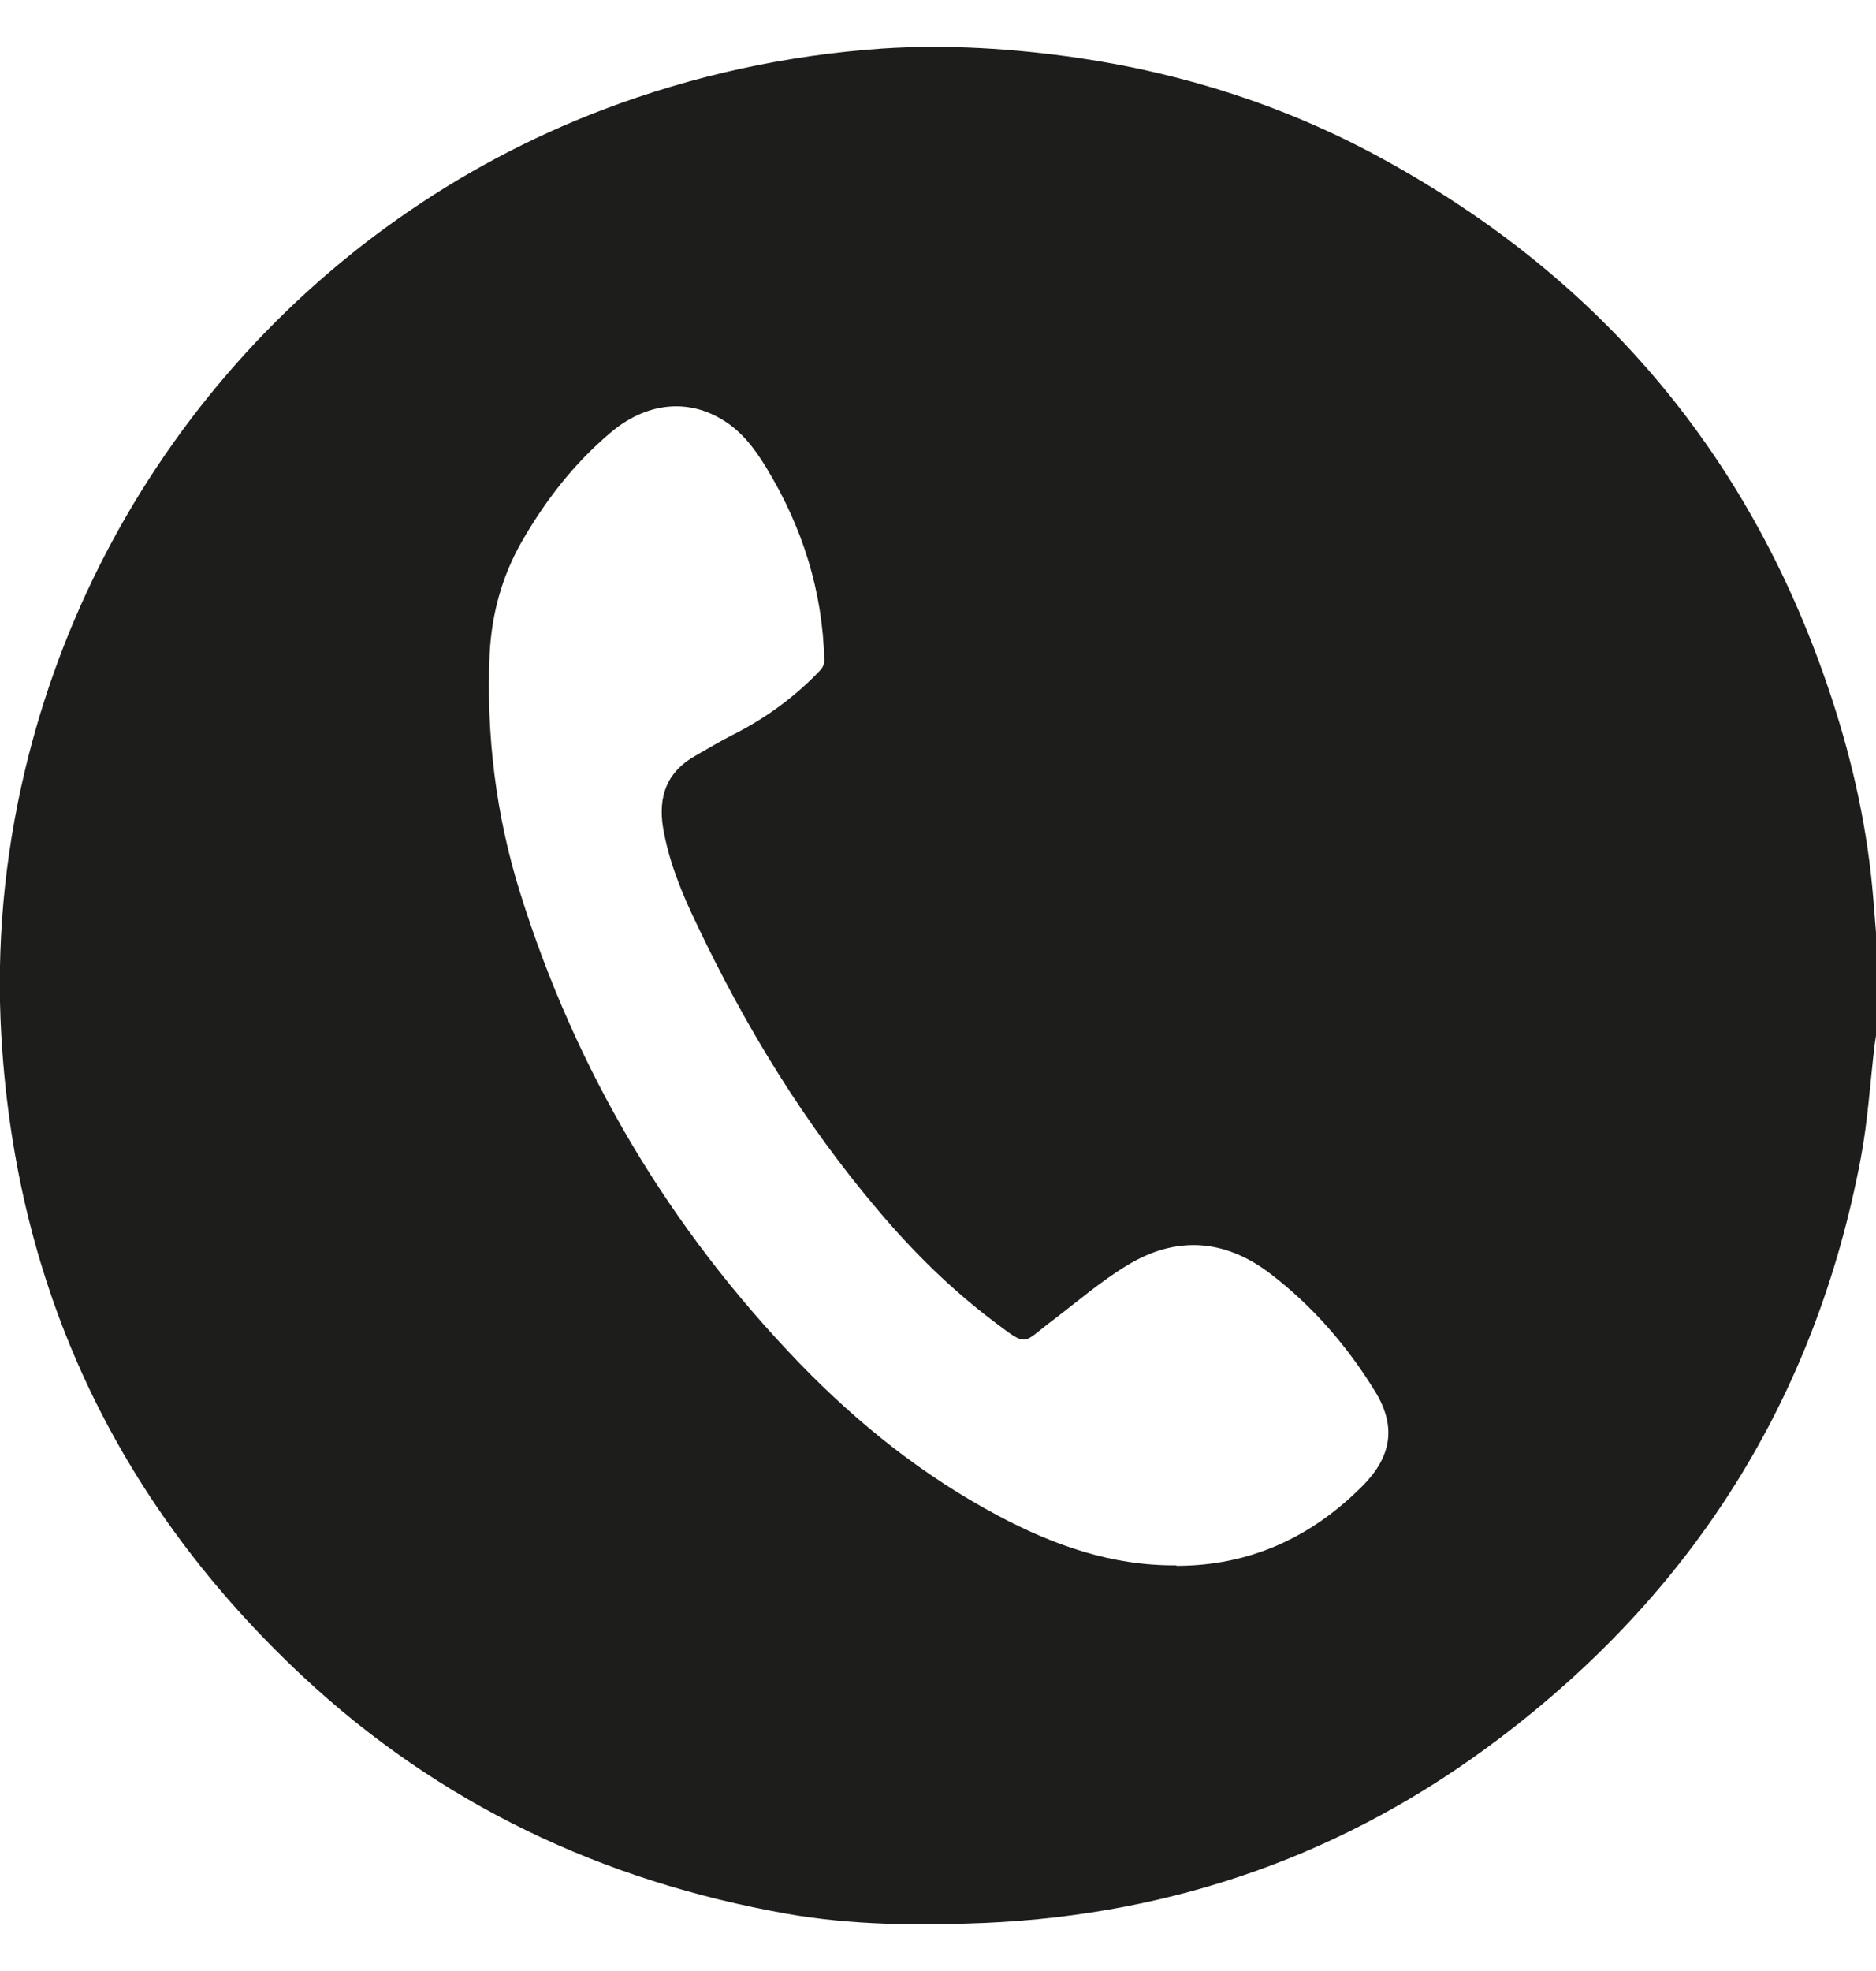 <?xml version="1.0" encoding="UTF-8"?> <svg xmlns="http://www.w3.org/2000/svg" width="20" height="21" viewBox="0 0 20 21" fill="none"><g clip-path="url(#clip0_2397_5561)"><path d="M20 9.992V11.034C19.996 11.071 19.988 11.105 19.984 11.143C19.937 11.542 19.912 11.949 19.837 12.344C19.353 14.902 18.05 16.964 15.974 18.53C14.356 19.753 12.524 20.399 10.498 20.488C9.797 20.517 9.091 20.513 8.393 20.391C6.422 20.042 4.686 19.223 3.22 17.854C1.295 16.052 0.219 13.839 0.026 11.214C-0.046 10.265 0.021 9.316 0.227 8.379C0.95 5.082 3.291 2.361 6.43 1.168C7.393 0.803 8.385 0.588 9.406 0.517C10.103 0.471 10.809 0.517 11.503 0.618C12.637 0.786 13.718 1.134 14.726 1.685C17.084 2.97 18.693 4.889 19.53 7.447C19.757 8.14 19.912 8.845 19.971 9.576C19.984 9.715 19.992 9.853 20.005 9.992H20ZM12.545 16.683C13.323 16.683 13.978 16.38 14.52 15.838C14.84 15.519 14.886 15.196 14.663 14.83C14.365 14.343 13.995 13.915 13.537 13.566C13.049 13.197 12.533 13.167 12.016 13.482C11.738 13.65 11.49 13.864 11.23 14.062C10.885 14.318 10.973 14.364 10.582 14.07C10.133 13.73 9.729 13.331 9.364 12.898C8.578 11.974 7.952 10.95 7.431 9.853C7.271 9.522 7.132 9.186 7.069 8.82C7.015 8.488 7.107 8.224 7.414 8.052C7.548 7.976 7.679 7.896 7.813 7.829C8.162 7.653 8.473 7.426 8.742 7.144C8.767 7.119 8.788 7.077 8.788 7.039C8.771 6.296 8.553 5.611 8.166 4.977C8.04 4.771 7.897 4.583 7.683 4.461C7.309 4.242 6.876 4.297 6.506 4.612C6.119 4.939 5.813 5.334 5.56 5.775C5.35 6.145 5.241 6.544 5.22 6.968C5.182 7.833 5.287 8.686 5.544 9.509C6.14 11.416 7.136 13.087 8.523 14.524C9.149 15.171 9.843 15.725 10.641 16.149C11.234 16.464 11.852 16.683 12.537 16.678L12.545 16.683Z" fill="#1D1D1B"></path></g><defs><clipPath id="clip0_2397_5561"><rect width="20" height="20" fill="white" transform="translate(0 0.5)"></rect></clipPath></defs></svg> 